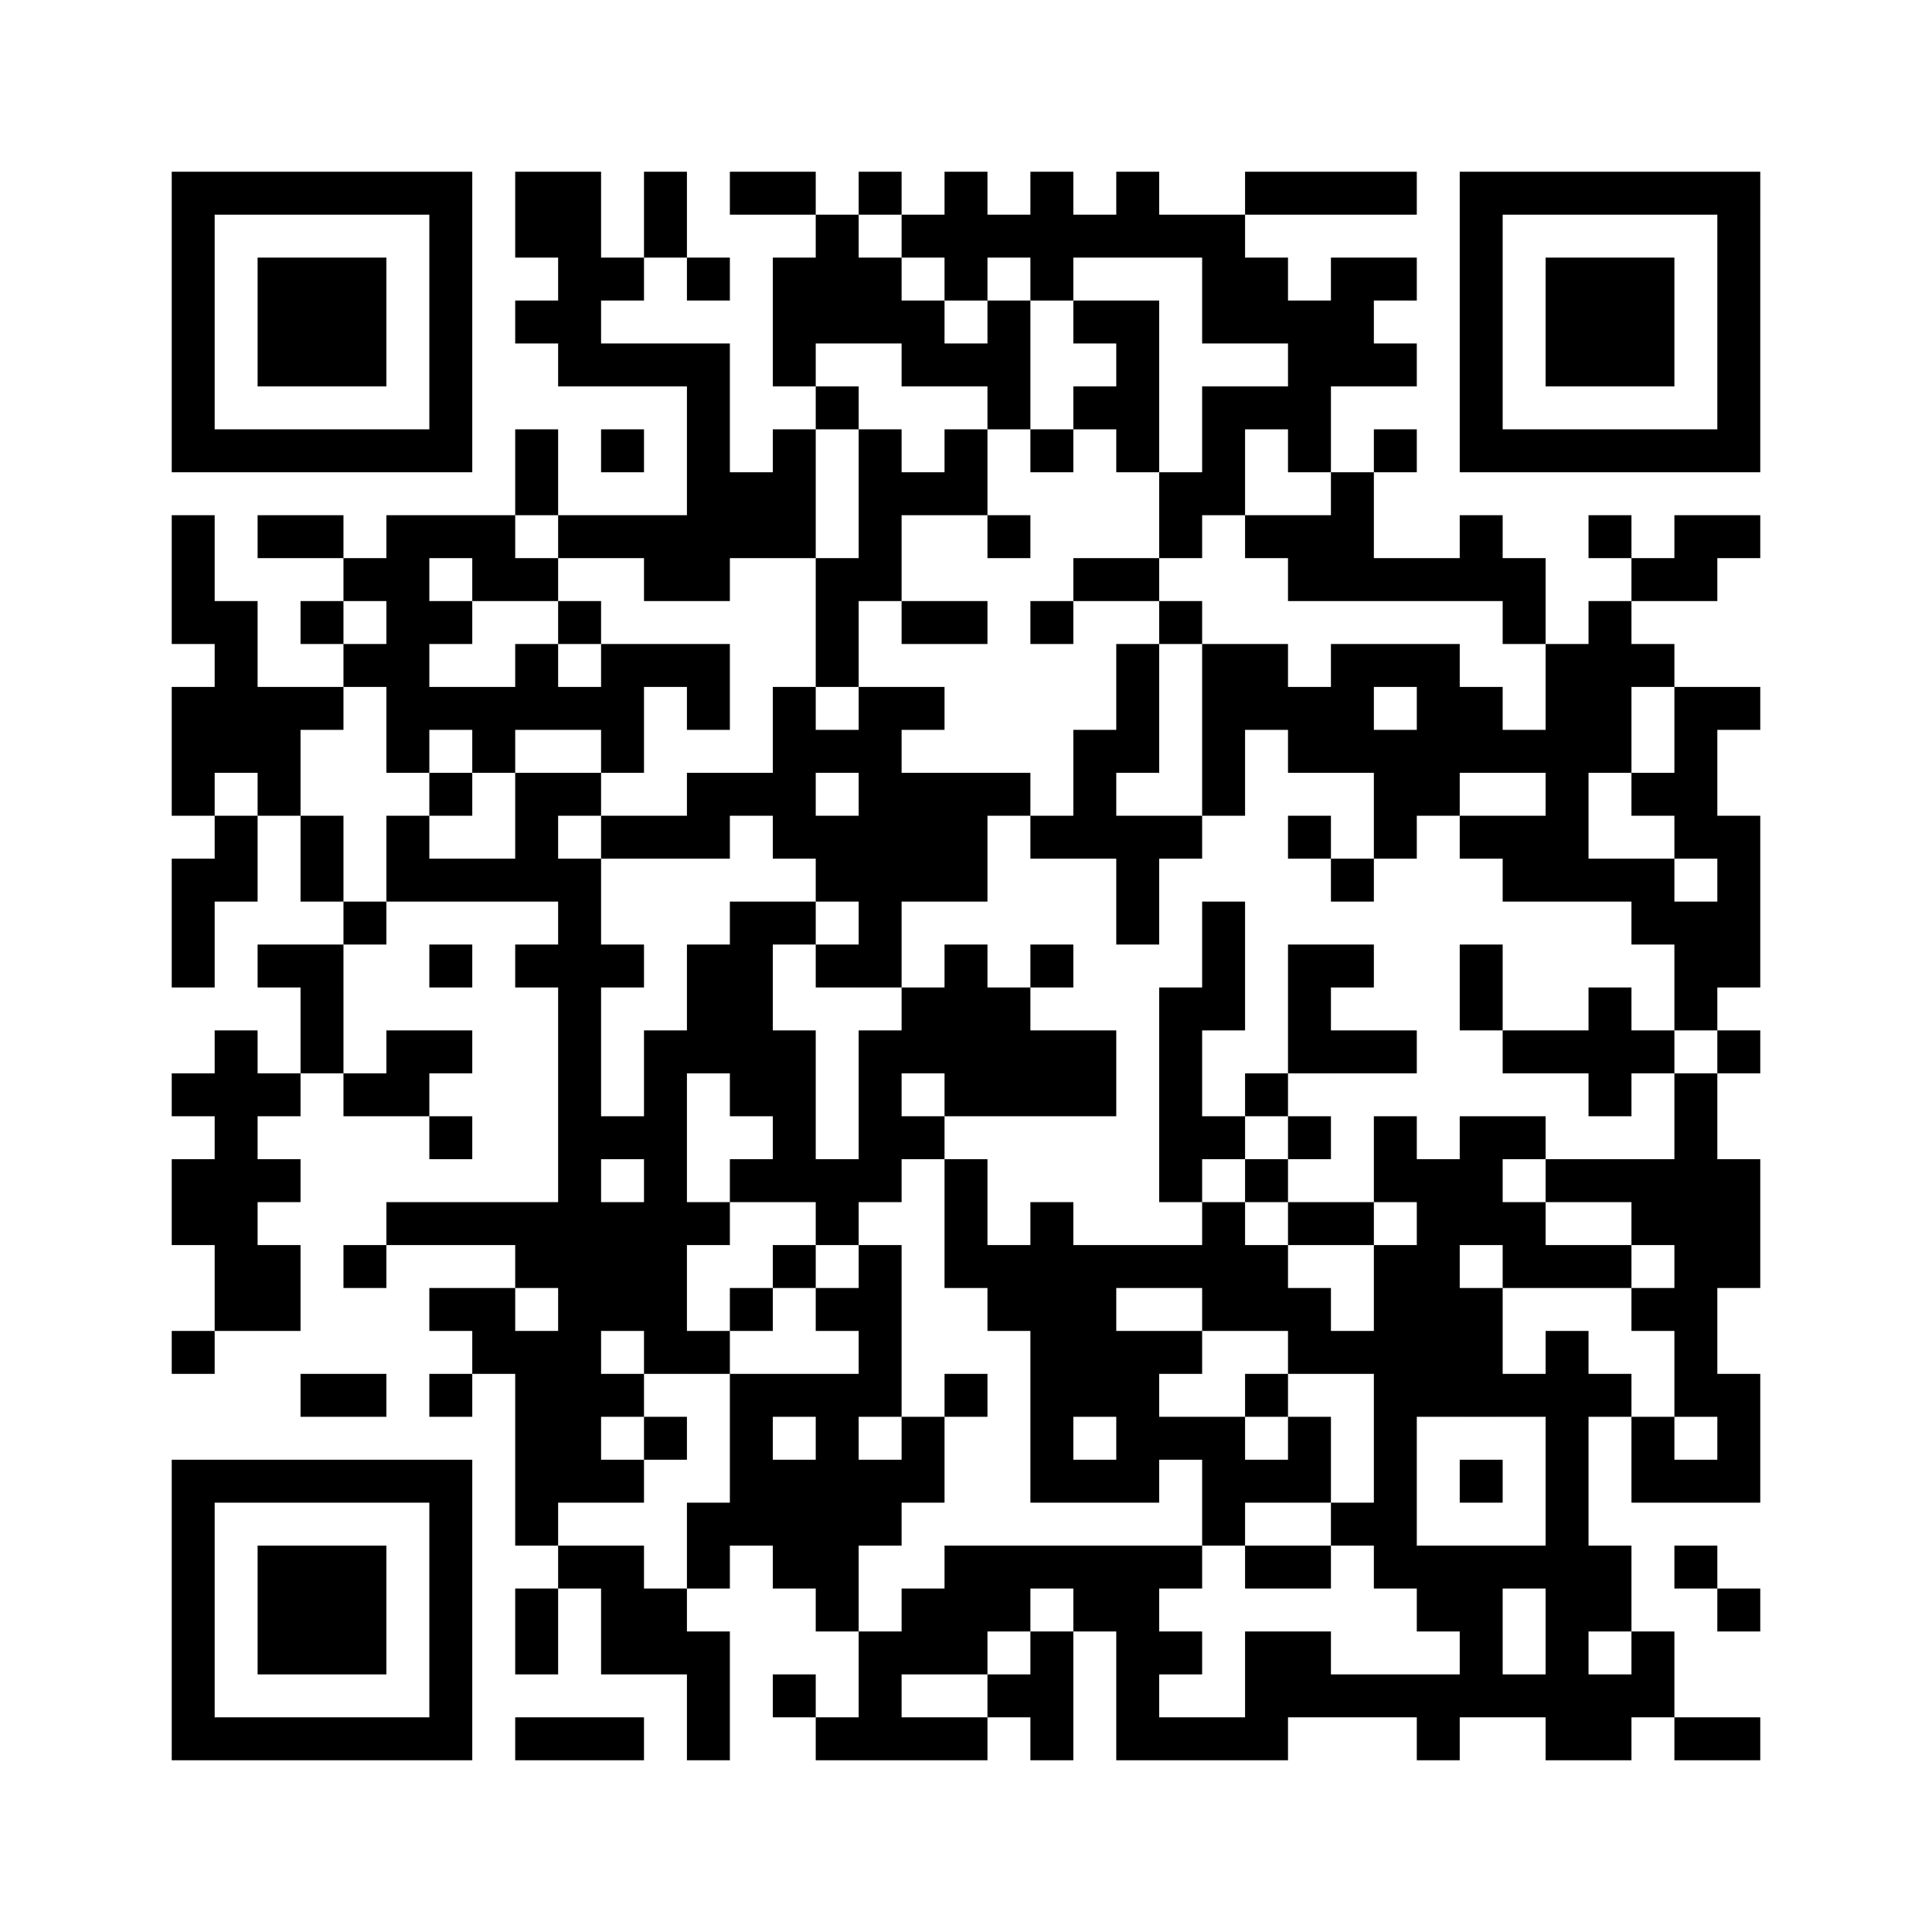 ﻿<?xml version="1.0" encoding="UTF-8"?>
<!DOCTYPE svg PUBLIC "-//W3C//DTD SVG 1.1//EN" "http://www.w3.org/Graphics/SVG/1.1/DTD/svg11.dtd">
<svg xmlns="http://www.w3.org/2000/svg" version="1.1" viewBox="0 0 45 45" stroke="none">
	<rect width="100%" height="100%" fill="#ffffff"/>
	<path d="M4,4h7v1h-7z M12,4h2v2h-2z M15,4h1v2h-1z M17,4h2v1h-2z M20,4h1v1h-1z M22,4h1v3h-1z M24,4h1v3h-1z M26,4h1v2h-1z M29,4h4v1h-4z M34,4h7v1h-7z M4,5h1v6h-1z M10,5h1v6h-1z M19,5h1v3h-1z M21,5h1v1h-1z M23,5h1v1h-1z M25,5h1v1h-1z M27,5h2v1h-2z M34,5h1v6h-1z M40,5h1v6h-1z M6,6h3v3h-3z M13,6h1v3h-1z M14,6h1v1h-1z M16,6h1v1h-1z M18,6h1v3h-1z M20,6h1v2h-1z M28,6h2v2h-2z M31,6h1v3h-1z M32,6h1v1h-1z M36,6h3v3h-3z M12,7h1v1h-1z M21,7h1v2h-1z M23,7h1v3h-1z M25,7h2v1h-2z M30,7h1v4h-1z M14,8h3v1h-3z M22,8h1v1h-1z M26,8h1v3h-1z M32,8h1v1h-1z M16,9h1v5h-1z M19,9h1v1h-1z M25,9h1v1h-1z M28,9h1v3h-1z M29,9h1v1h-1z M5,10h5v1h-5z M12,10h1v2h-1z M14,10h1v1h-1z M18,10h1v3h-1z M20,10h1v4h-1z M22,10h1v2h-1z M24,10h1v1h-1z M32,10h1v1h-1z M35,10h5v1h-5z M17,11h1v2h-1z M21,11h1v1h-1z M27,11h1v2h-1z M31,11h1v3h-1z M4,12h1v3h-1z M6,12h2v1h-2z M9,12h1v6h-1z M10,12h2v1h-2z M13,12h3v1h-3z M23,12h1v1h-1z M29,12h2v1h-2z M34,12h1v2h-1z M37,12h1v1h-1z M39,12h2v1h-2z M8,13h1v1h-1z M11,13h2v1h-2z M15,13h1v1h-1z M19,13h1v3h-1z M25,13h2v1h-2z M30,13h1v1h-1z M32,13h2v1h-2z M35,13h1v2h-1z M38,13h2v1h-2z M5,14h1v4h-1z M7,14h1v1h-1z M10,14h1v1h-1z M13,14h1v1h-1z M21,14h2v1h-2z M24,14h1v1h-1z M27,14h1v1h-1z M37,14h1v4h-1z M8,15h1v1h-1z M12,15h1v2h-1z M14,15h3v1h-3z M26,15h1v3h-1z M28,15h2v2h-2z M31,15h3v1h-3z M36,15h1v6h-1z M38,15h1v1h-1z M4,16h1v3h-1z M6,16h1v3h-1z M7,16h1v1h-1z M10,16h2v1h-2z M13,16h2v1h-2z M16,16h1v1h-1z M18,16h1v4h-1z M20,16h1v7h-1z M21,16h1v1h-1z M30,16h2v2h-2z M33,16h2v2h-2z M39,16h1v4h-1z M40,16h1v1h-1z M11,17h1v1h-1z M14,17h1v1h-1z M19,17h1v1h-1z M25,17h1v3h-1z M28,17h1v2h-1z M32,17h1v3h-1z M35,17h1v1h-1z M10,18h1v1h-1z M12,18h1v3h-1z M13,18h1v1h-1z M16,18h2v1h-2z M21,18h2v3h-2z M23,18h1v1h-1z M33,18h1v1h-1z M38,18h1v1h-1z M5,19h1v2h-1z M7,19h1v2h-1z M9,19h1v2h-1z M14,19h3v1h-3z M19,19h1v2h-1z M24,19h1v1h-1z M26,19h1v3h-1z M27,19h1v1h-1z M30,19h1v1h-1z M34,19h2v1h-2z M40,19h1v4h-1z M4,20h1v3h-1z M10,20h2v1h-2z M13,20h1v15h-1z M31,20h1v1h-1z M35,20h1v1h-1z M37,20h2v1h-2z M8,21h1v1h-1z M17,21h1v5h-1z M18,21h1v1h-1z M28,21h1v3h-1z M38,21h2v1h-2z M6,22h2v1h-2z M10,22h1v1h-1z M12,22h1v1h-1z M14,22h1v1h-1z M16,22h1v3h-1z M19,22h1v1h-1z M22,22h1v4h-1z M24,22h1v1h-1z M30,22h1v3h-1z M31,22h1v1h-1z M34,22h1v2h-1z M39,22h1v2h-1z M7,23h1v2h-1z M21,23h1v2h-1z M23,23h1v3h-1z M27,23h1v5h-1z M37,23h1v3h-1z M5,24h1v7h-1z M9,24h2v1h-2z M15,24h1v8h-1z M18,24h1v4h-1z M20,24h1v4h-1z M24,24h2v2h-2z M31,24h2v1h-2z M35,24h2v1h-2z M38,24h1v1h-1z M40,24h1v1h-1z M4,25h1v1h-1z M6,25h1v1h-1z M8,25h2v1h-2z M29,25h1v1h-1z M39,25h1v8h-1z M10,26h1v1h-1z M14,26h1v1h-1z M21,26h1v1h-1z M28,26h1v1h-1z M30,26h1v1h-1z M32,26h1v2h-1z M34,26h1v3h-1z M35,26h1v1h-1z M4,27h1v2h-1z M6,27h1v1h-1z M17,27h1v1h-1z M19,27h1v2h-1z M22,27h1v3h-1z M29,27h1v1h-1z M33,27h1v6h-1z M36,27h3v1h-3z M40,27h1v3h-1z M9,28h4v1h-4z M14,28h1v3h-1z M16,28h1v1h-1z M24,28h1v7h-1z M28,28h1v3h-1z M30,28h2v1h-2z M35,28h1v2h-1z M38,28h1v1h-1z M6,29h1v2h-1z M8,29h1v1h-1z M12,29h1v1h-1z M18,29h1v1h-1z M20,29h1v4h-1z M23,29h1v2h-1z M25,29h1v4h-1z M26,29h2v1h-2z M29,29h1v2h-1z M32,29h1v8h-1z M36,29h2v1h-2z M10,30h2v1h-2z M17,30h1v1h-1z M19,30h1v1h-1z M30,30h1v2h-1z M34,30h1v3h-1z M38,30h1v1h-1z M4,31h1v1h-1z M11,31h2v1h-2z M16,31h1v1h-1z M26,31h1v4h-1z M27,31h1v1h-1z M31,31h1v1h-1z M36,31h1v10h-1z M7,32h2v1h-2z M10,32h1v1h-1z M12,32h1v4h-1z M14,32h1v1h-1z M17,32h1v4h-1z M18,32h2v1h-2z M22,32h1v1h-1z M29,32h1v1h-1z M35,32h1v1h-1z M37,32h1v1h-1z M40,32h1v3h-1z M15,33h1v1h-1z M19,33h1v5h-1z M21,33h1v2h-1z M27,33h2v1h-2z M30,33h1v2h-1z M38,33h1v2h-1z M4,34h7v1h-7z M14,34h1v1h-1z M18,34h1v3h-1z M20,34h1v2h-1z M25,34h1v1h-1z M28,34h2v1h-2z M34,34h1v1h-1z M39,34h1v1h-1z M4,35h1v6h-1z M10,35h1v6h-1z M16,35h1v2h-1z M28,35h1v1h-1z M31,35h1v1h-1z M6,36h3v3h-3z M13,36h2v1h-2z M22,36h6v1h-6z M29,36h2v1h-2z M33,36h2v2h-2z M35,36h1v1h-1z M37,36h1v2h-1z M39,36h1v1h-1z M12,37h1v2h-1z M14,37h2v2h-2z M21,37h2v2h-2z M23,37h1v1h-1z M25,37h2v1h-2z M40,37h1v1h-1z M16,38h1v3h-1z M20,38h1v3h-1z M24,38h1v3h-1z M26,38h1v3h-1z M27,38h1v1h-1z M29,38h2v2h-2z M34,38h1v2h-1z M38,38h1v2h-1z M18,39h1v1h-1z M23,39h1v1h-1z M31,39h3v1h-3z M35,39h1v1h-1z M37,39h1v2h-1z M5,40h5v1h-5z M12,40h3v1h-3z M19,40h1v1h-1z M21,40h2v1h-2z M27,40h3v1h-3z M33,40h1v1h-1z M39,40h2v1h-2z" fill="#000000"/>
</svg>
